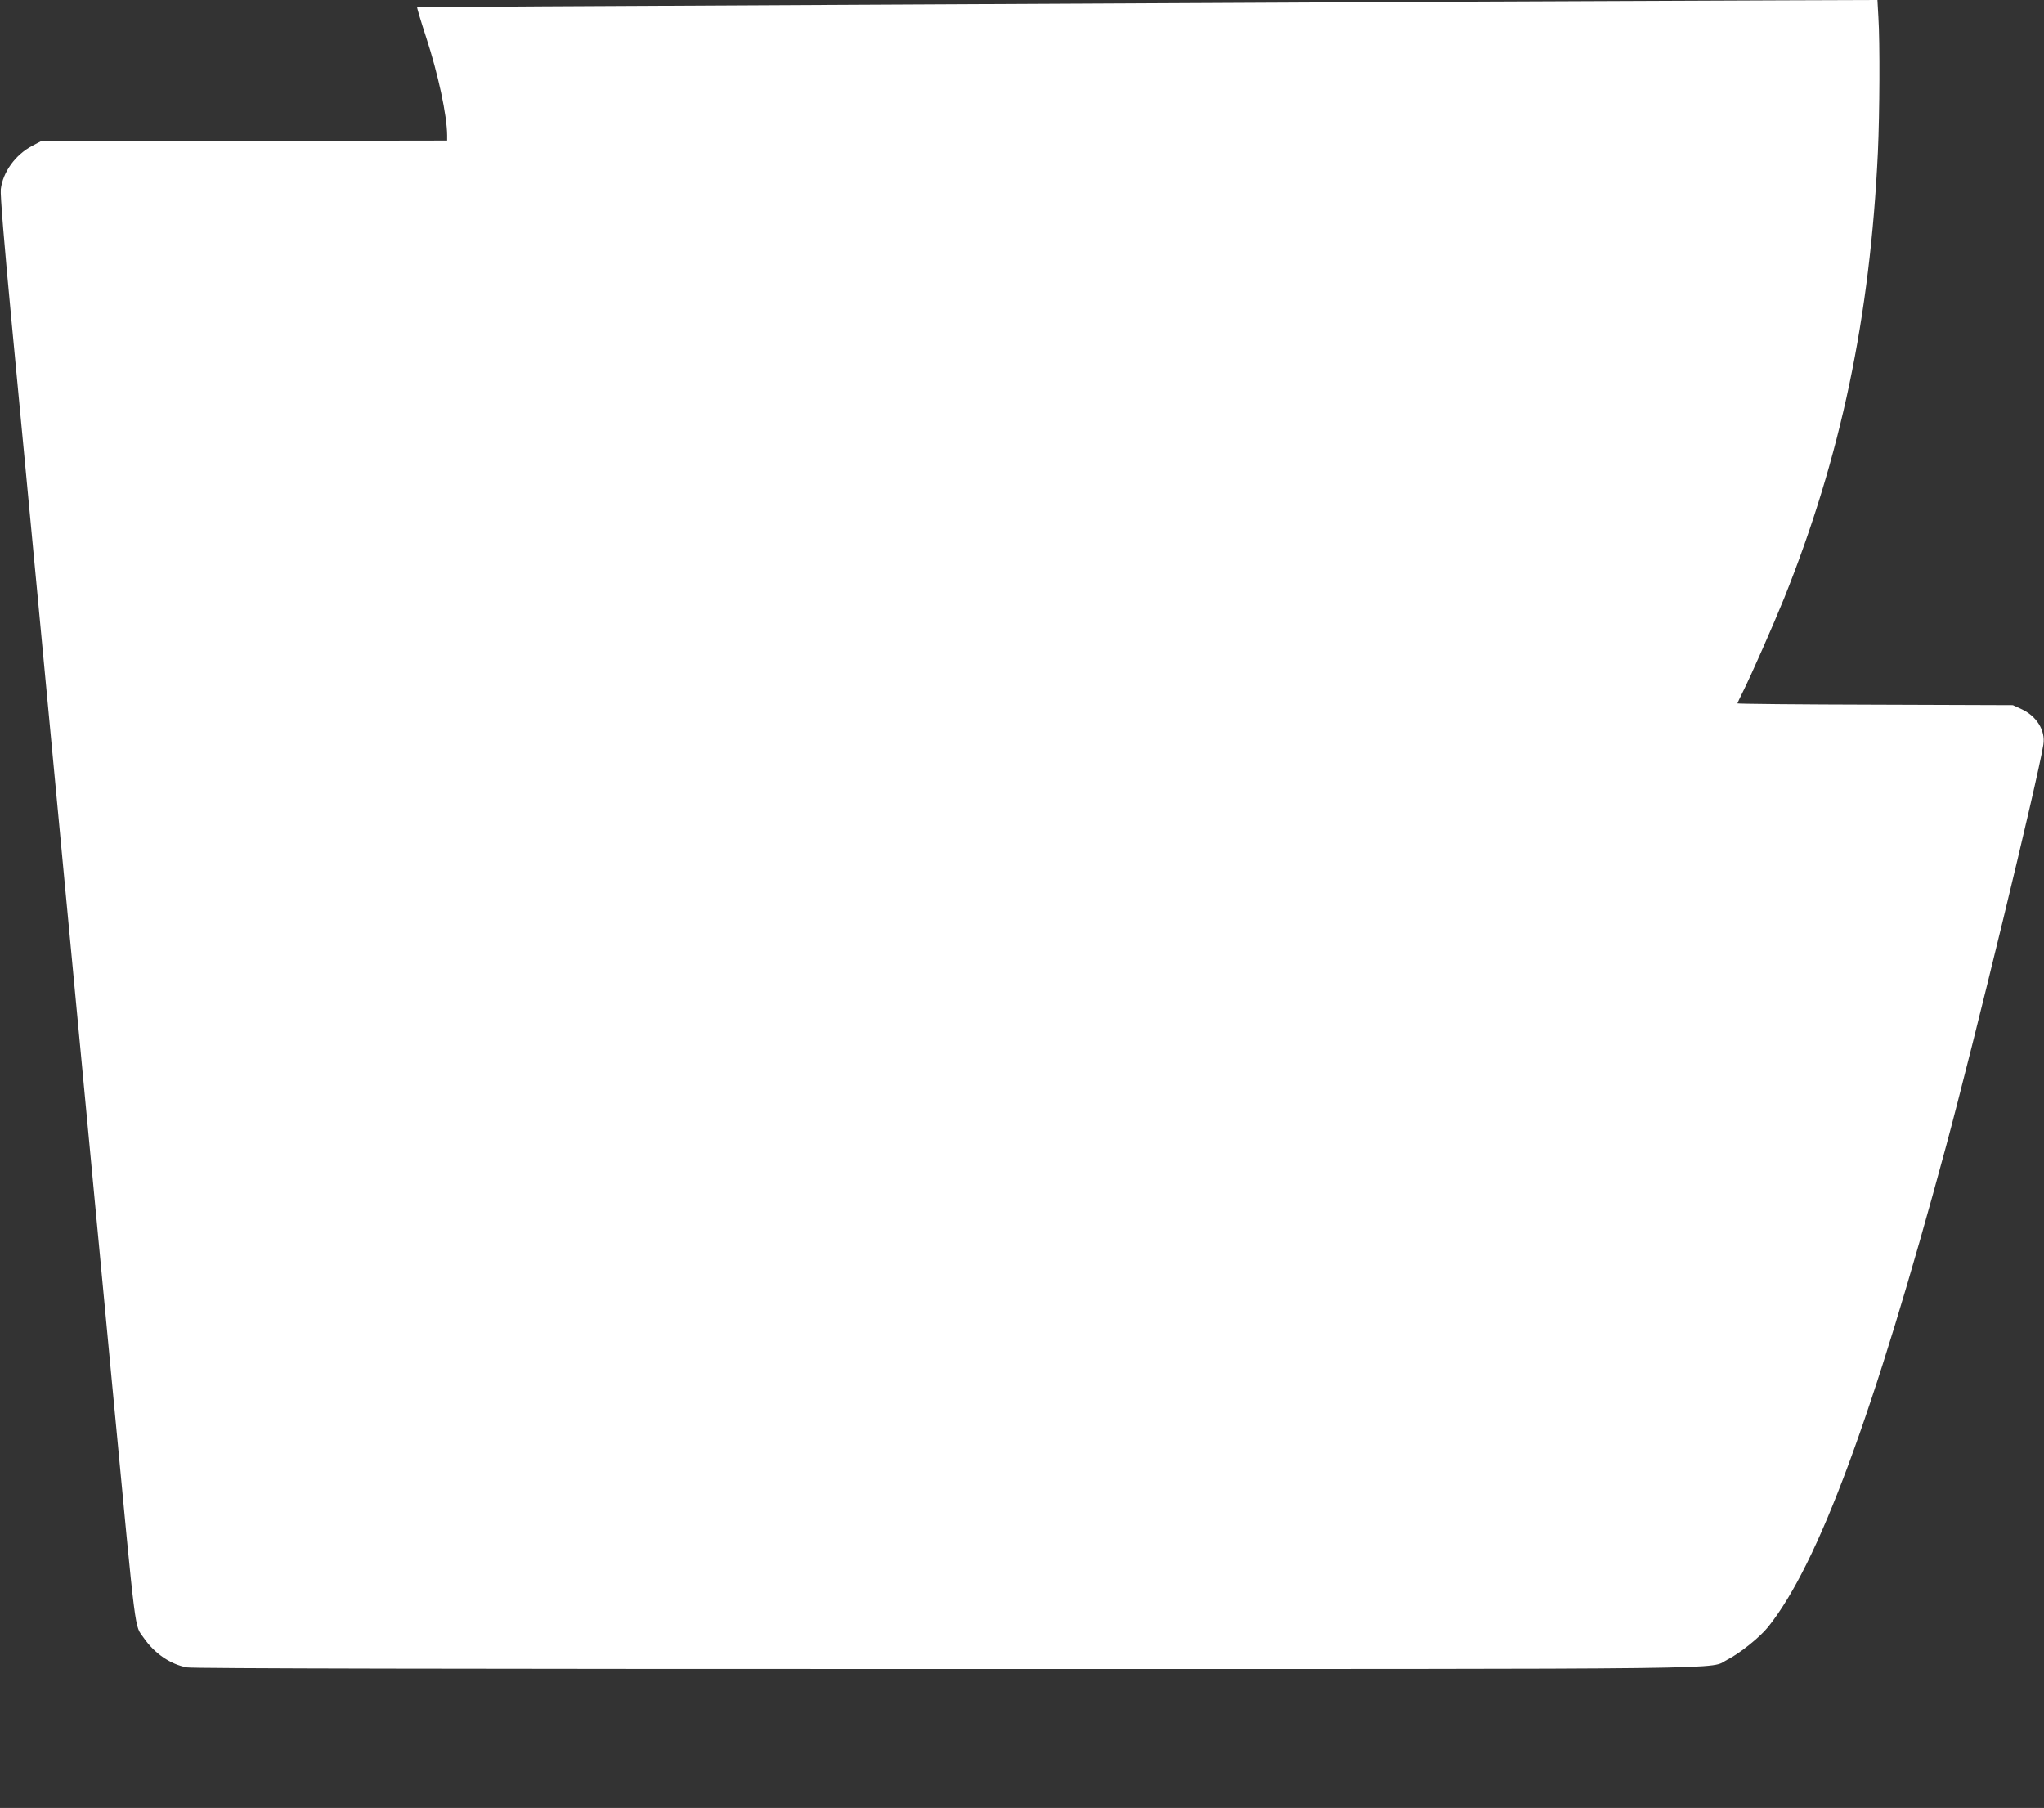 <?xml version="1.0" standalone="no"?>
<!DOCTYPE svg PUBLIC "-//W3C//DTD SVG 20010904//EN"
 "http://www.w3.org/TR/2001/REC-SVG-20010904/DTD/svg10.dtd">
<svg version="1.0" xmlns="http://www.w3.org/2000/svg"
 width="1280pt" height="1132pt" viewBox="0 0 1280 1132"
 preserveAspectRatio="xMidYMid meet">
<rect x="0" y="0" width="1280" height="1132" fill="#333333" stroke="none"/>
<g transform="translate(0,1132) scale(0.1,-0.1)"
fill="#ffffff" stroke="none">
<path d="M9270 11310 c-723 -4 -2516 -13 -3985 -20 -1468 -7 -2671 -14 -2673
-15 -2 -2 23 -86 56 -187 76 -232 131 -490 132 -615 l0 -33 -1272 -2 -1273 -3
-53 -28 c-106 -56 -184 -164 -197 -272 -4 -32 21 -341 69 -845 42 -437 116
-1225 166 -1750 50 -525 126 -1335 170 -1800 151 -1594 240 -2536 300 -3170
146 -1538 131 -1419 190 -1505 68 -98 167 -166 271 -185 34 -7 1690 -10 4753
-10 5142 0 4769 -4 4894 59 77 39 203 140 255 205 314 393 658 1323 1112 3003
174 645 576 2301 611 2521 14 89 -43 180 -139 223 l-52 24 -862 3 c-475 1
-863 5 -863 8 0 2 16 36 35 74 53 106 190 417 258 585 355 886 538 1756 587
2795 11 244 13 684 3 843 l-6 107 -586 -2 c-322 -1 -1178 -5 -1901 -8z"/>
</g>
</svg>
